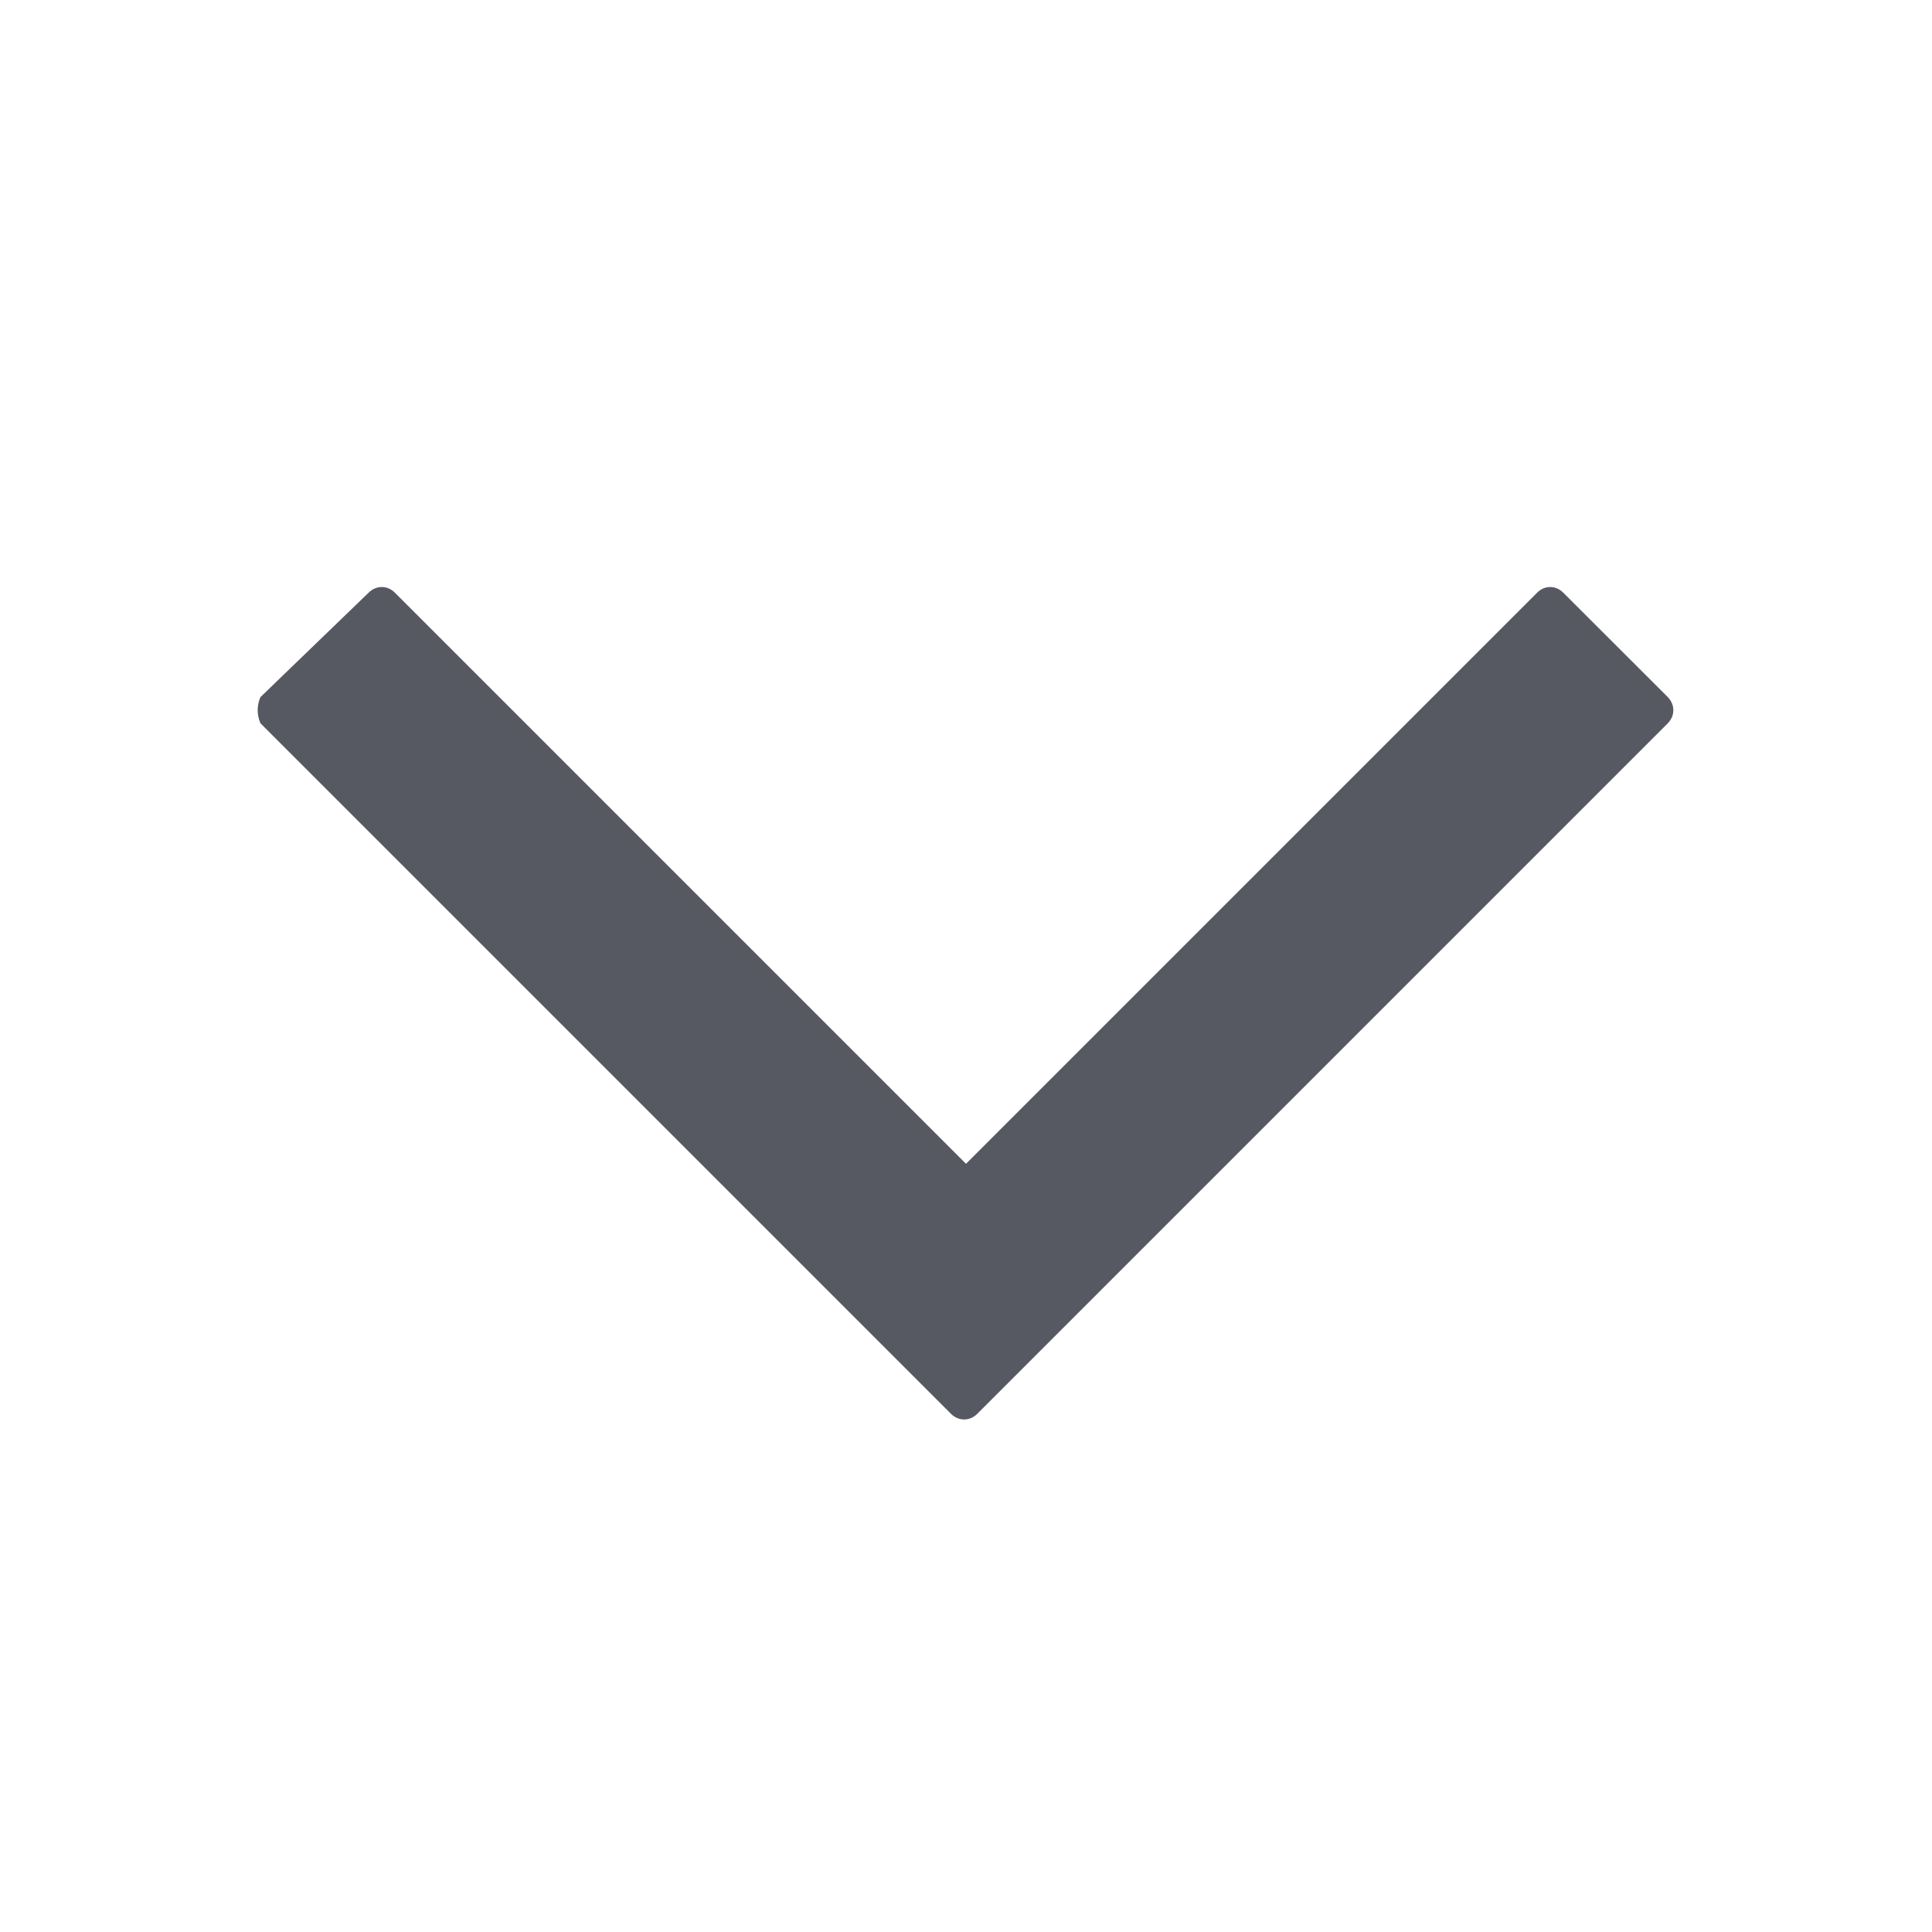 <svg width="16" height="16" viewBox="0 0 16 16" fill="none" xmlns="http://www.w3.org/2000/svg">
<path d="M2.157 5.773L3.053 4.908C3.115 4.846 3.208 4.846 3.27 4.908L8 9.638L12.73 4.908C12.791 4.846 12.884 4.846 12.946 4.908L13.812 5.773C13.873 5.835 13.873 5.928 13.812 5.99L8.093 11.709C8.031 11.771 7.938 11.771 7.876 11.709L2.157 5.99C2.142 5.956 2.134 5.919 2.134 5.881C2.134 5.844 2.142 5.807 2.157 5.773Z" fill="#565962"/>
</svg>
